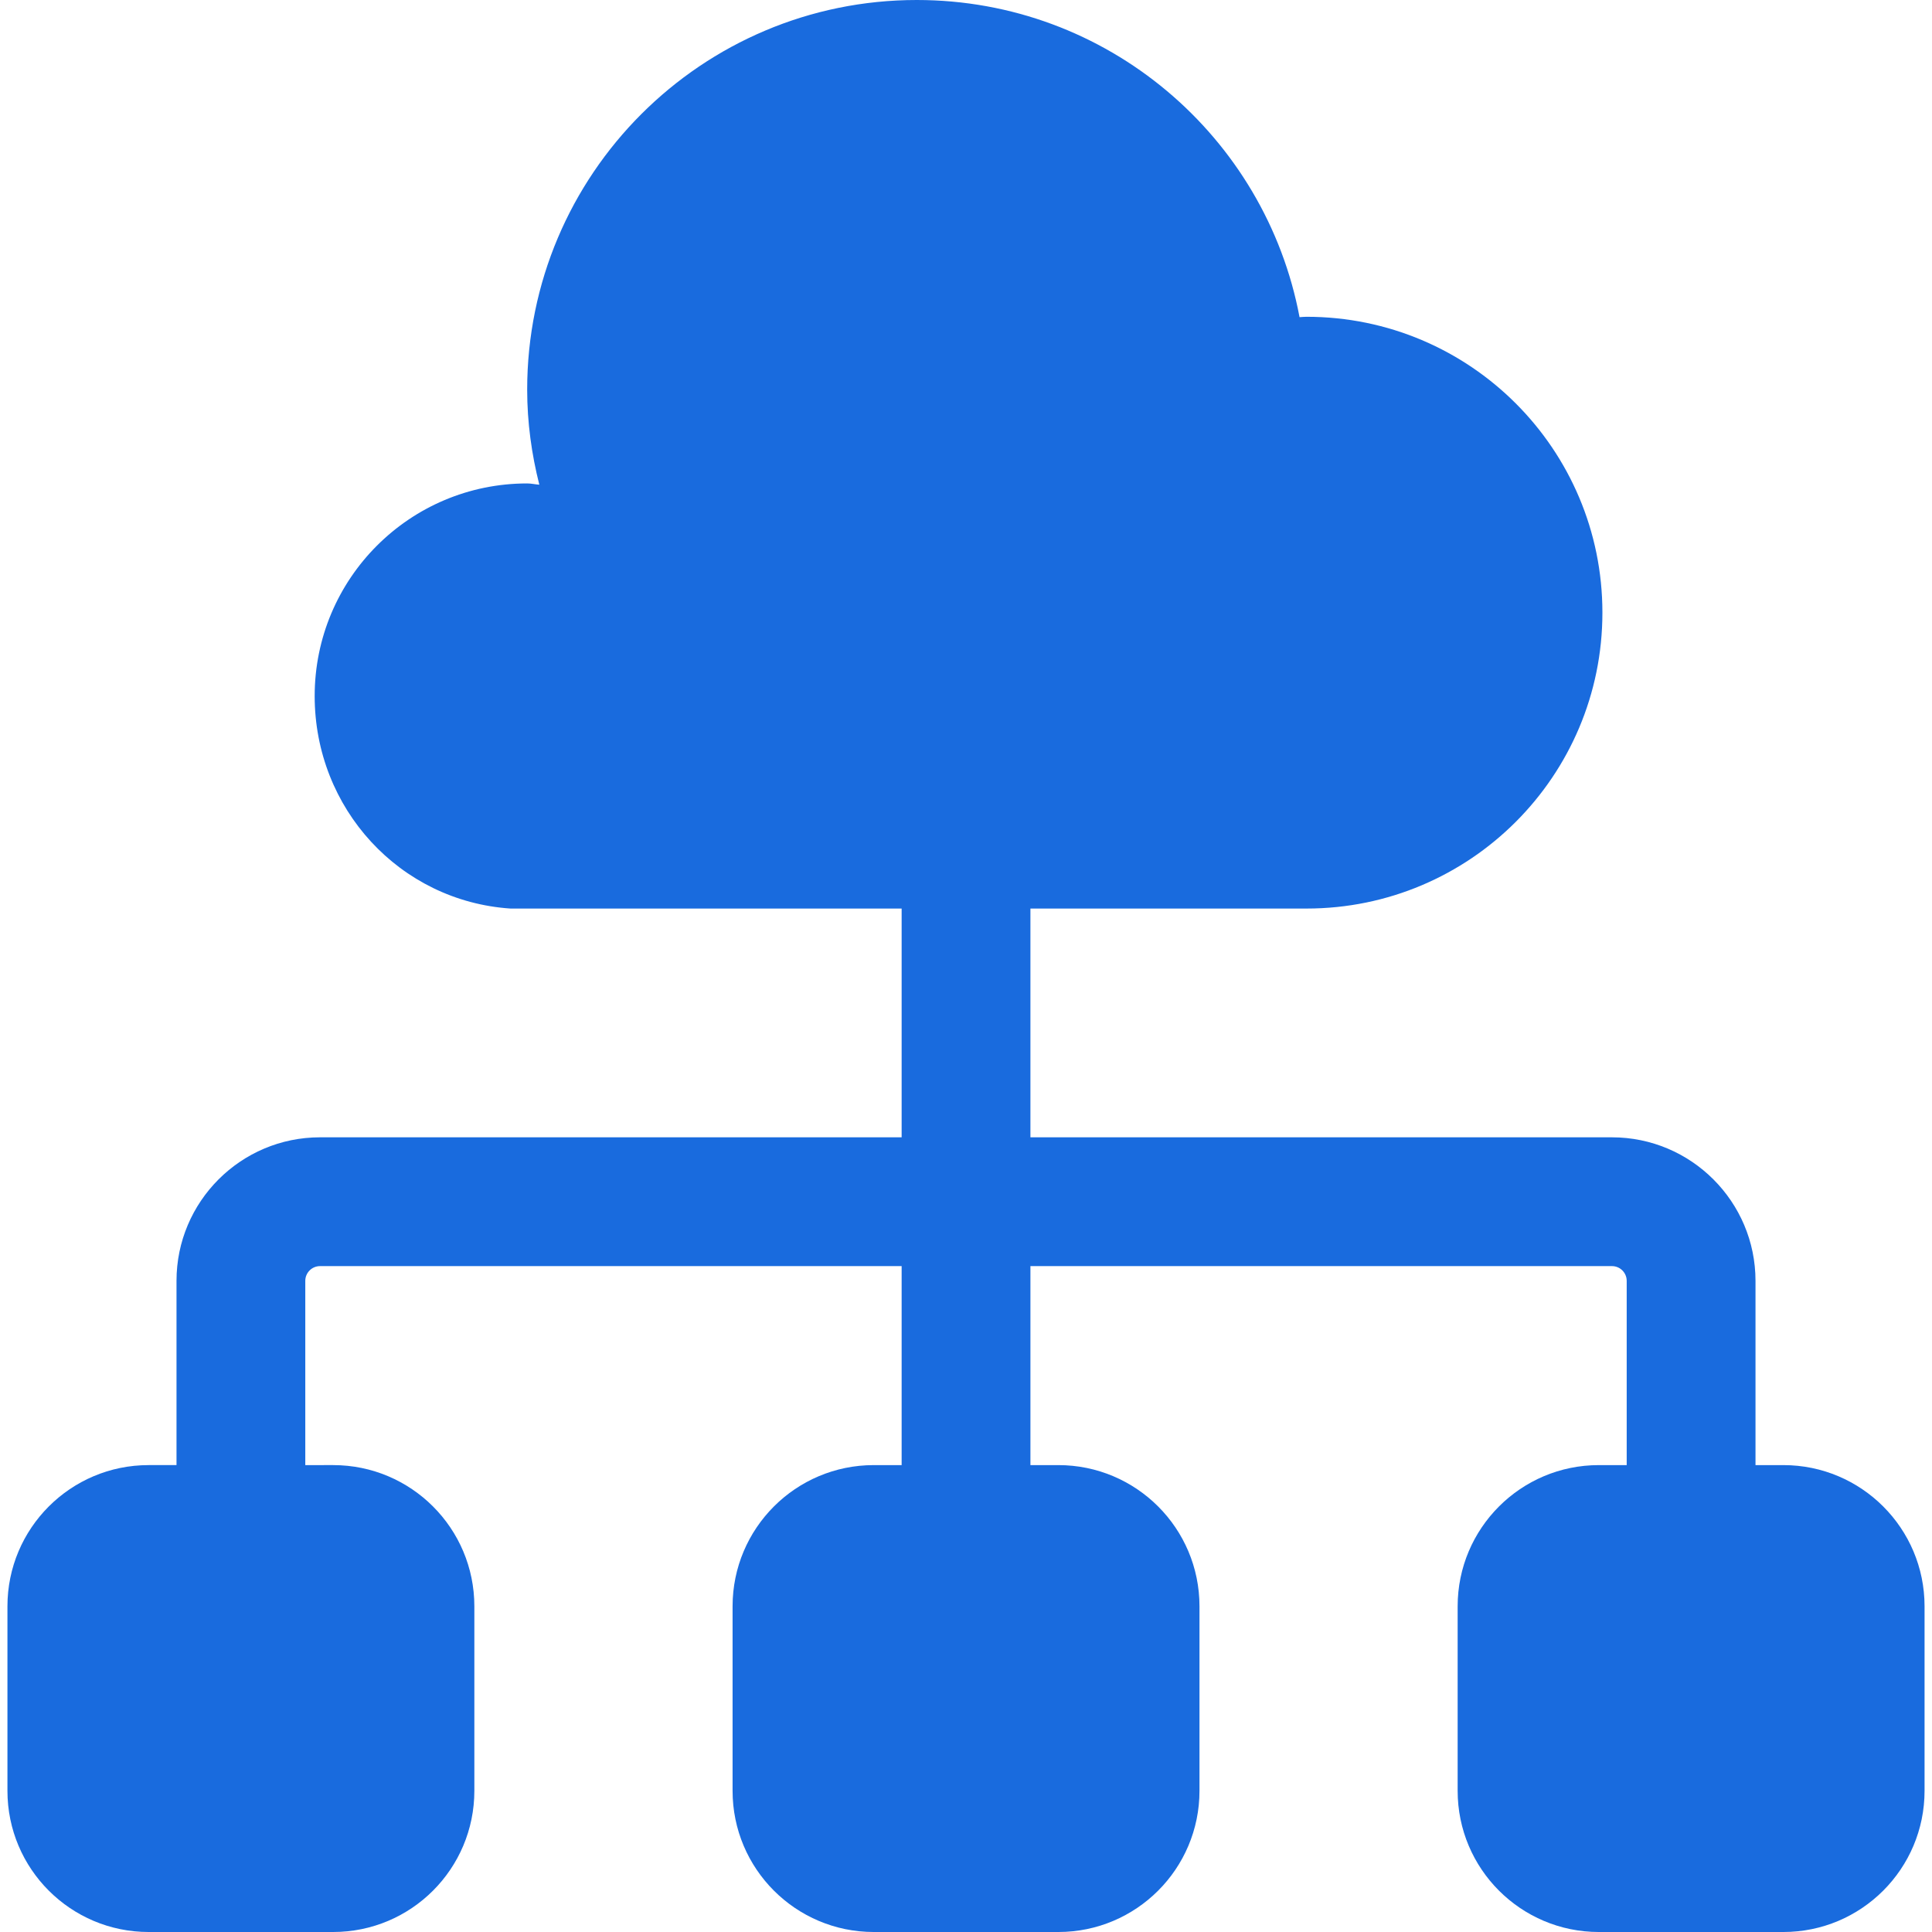 <svg xmlns="http://www.w3.org/2000/svg" xmlns:xlink="http://www.w3.org/1999/xlink" fill="#196BDE" height="800px" width="800px" id="Capa_1" viewBox="0 0 492.605 492.605" xml:space="preserve"><g id="SVGRepo_bgCarrier" stroke-width="0"></g><g id="SVGRepo_tracerCarrier" stroke-linecap="round" stroke-linejoin="round"></g><g id="SVGRepo_iconCarrier"> <path d="M454.708,373.559h-7.106v-46.982c0-20.182-16.421-36.594-36.595-36.594H262.728v-58.328h70.399 c41.673,0,75.442-33.787,75.442-75.455c0-41.67-33.77-75.43-75.442-75.43c-0.593,0-1.186,0.064-1.779,0.096 C322.671,34.836,282.308,0,233.754,0c-54.839,0-99.339,44.465-99.339,99.359c0,8.373,1.137,16.461,3.096,24.225 c-1.059-0.072-2.037-0.322-3.096-0.322c-29.94,0-54.182,24.264-54.182,54.209c0,28.703,21.711,52.297,49.934,54.184h99.725v58.328 H81.593c-20.188,0-36.589,16.412-36.589,36.594v46.982h-7.106c-19.885,0-36,16.117-36,36v47.047c0,19.885,16.115,36,36,36h47.048 c19.887,0,36.001-16.115,36.001-36v-47.047c0-19.883-16.114-36-36.001-36H77.84v-46.982c0-2.07,1.687-3.754,3.753-3.754h148.299 v50.736h-7.104c-19.888,0-36.001,16.117-36.001,36v47.047c0,19.885,16.113,36,36.001,36h47.046c19.887,0,36.001-16.115,36.001-36 v-47.047c0-19.883-16.114-36-36.001-36h-7.105v-50.736h148.279c2.072,0,3.754,1.684,3.754,3.754v46.982h-7.101 c-19.886,0-36.001,16.117-36.001,36v47.047c0,19.885,16.115,36,36.001,36h47.048c19.881,0,36-16.115,36-36v-47.047 C490.708,389.676,474.589,373.559,454.708,373.559z"></path> </g></svg>